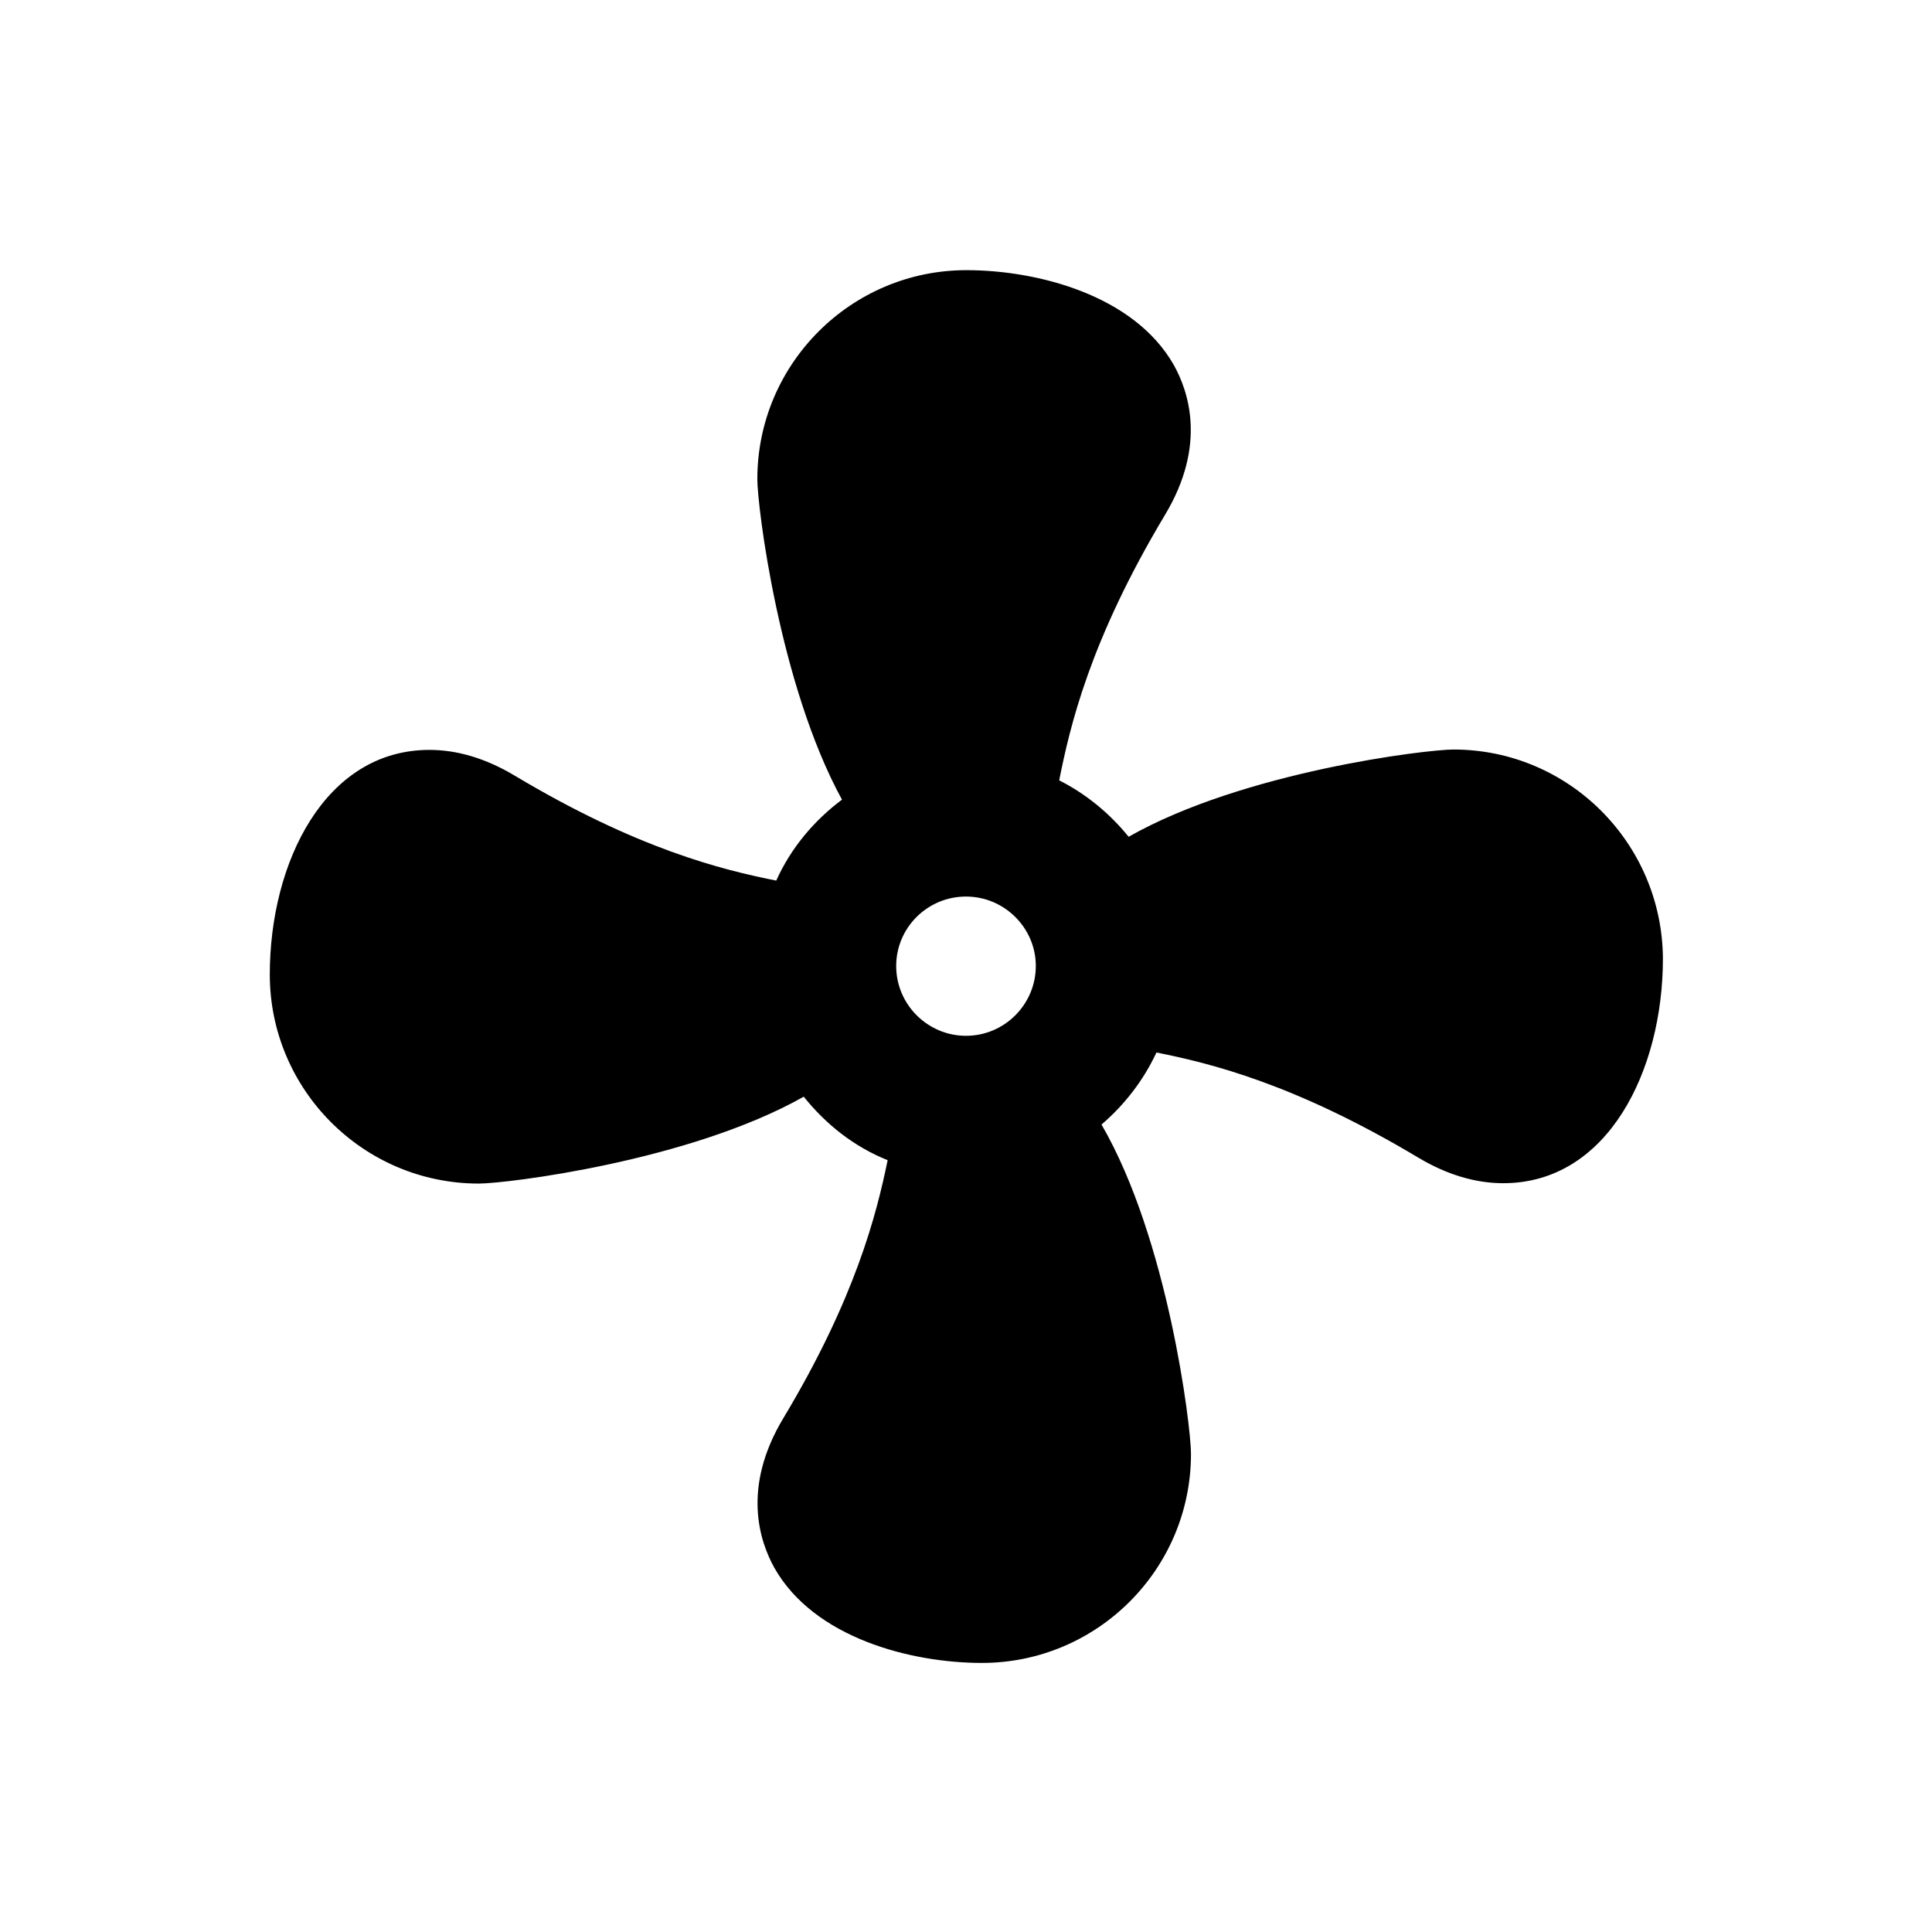 <?xml version="1.0" encoding="UTF-8"?>
<!-- Uploaded to: ICON Repo, www.iconrepo.com, Generator: ICON Repo Mixer Tools -->
<svg fill="#000000" width="800px" height="800px" version="1.1" viewBox="144 144 512 512" xmlns="http://www.w3.org/2000/svg">
 <path d="m529.2 342.63c-7.281 0-55.793 5.902-86.102 23.125-5.019-6.199-11.219-11.316-18.402-14.957 2.856-14.27 8.07-37 28.043-70.355 11.121-18.5 6.199-32.766 2.363-39.656-10.527-18.598-36.211-25.191-55.004-25.191-30.504 0-55.398 24.797-55.398 55.398 0 7.184 5.805 54.516 22.434 84.918-7.477 5.609-13.578 12.891-17.418 21.453-14.367-2.856-36.801-8.363-69.371-27.848-7.578-4.527-15.152-6.789-22.535-6.789-27.75 0-42.312 29.914-42.312 59.531 0 30.504 24.797 55.398 55.398 55.398 7.281 0 55.793-5.902 86.102-23.027 5.902 7.379 13.383 13.285 22.238 16.828-2.953 14.367-8.562 36.605-27.652 68.387-11.121 18.5-6.199 32.766-2.363 39.656 10.527 18.598 36.211 25.191 55.004 25.191 30.504 0 55.398-24.797 55.398-55.398 0-7.379-6.102-56.973-23.715-87.281 6.102-5.215 11.121-11.711 14.562-19.09 14.367 2.856 36.801 8.363 69.371 27.848 7.578 4.527 15.152 6.789 22.535 6.789 27.75 0 42.312-29.914 42.312-59.531-0.188-30.602-24.984-55.398-55.488-55.398zm-110.7 57.367c0 10.137-8.266 18.5-18.5 18.5-10.137 0-18.5-8.266-18.5-18.5 0-10.137 8.266-18.402 18.5-18.402 10.137 0 18.5 8.266 18.5 18.402z"/>
</svg>